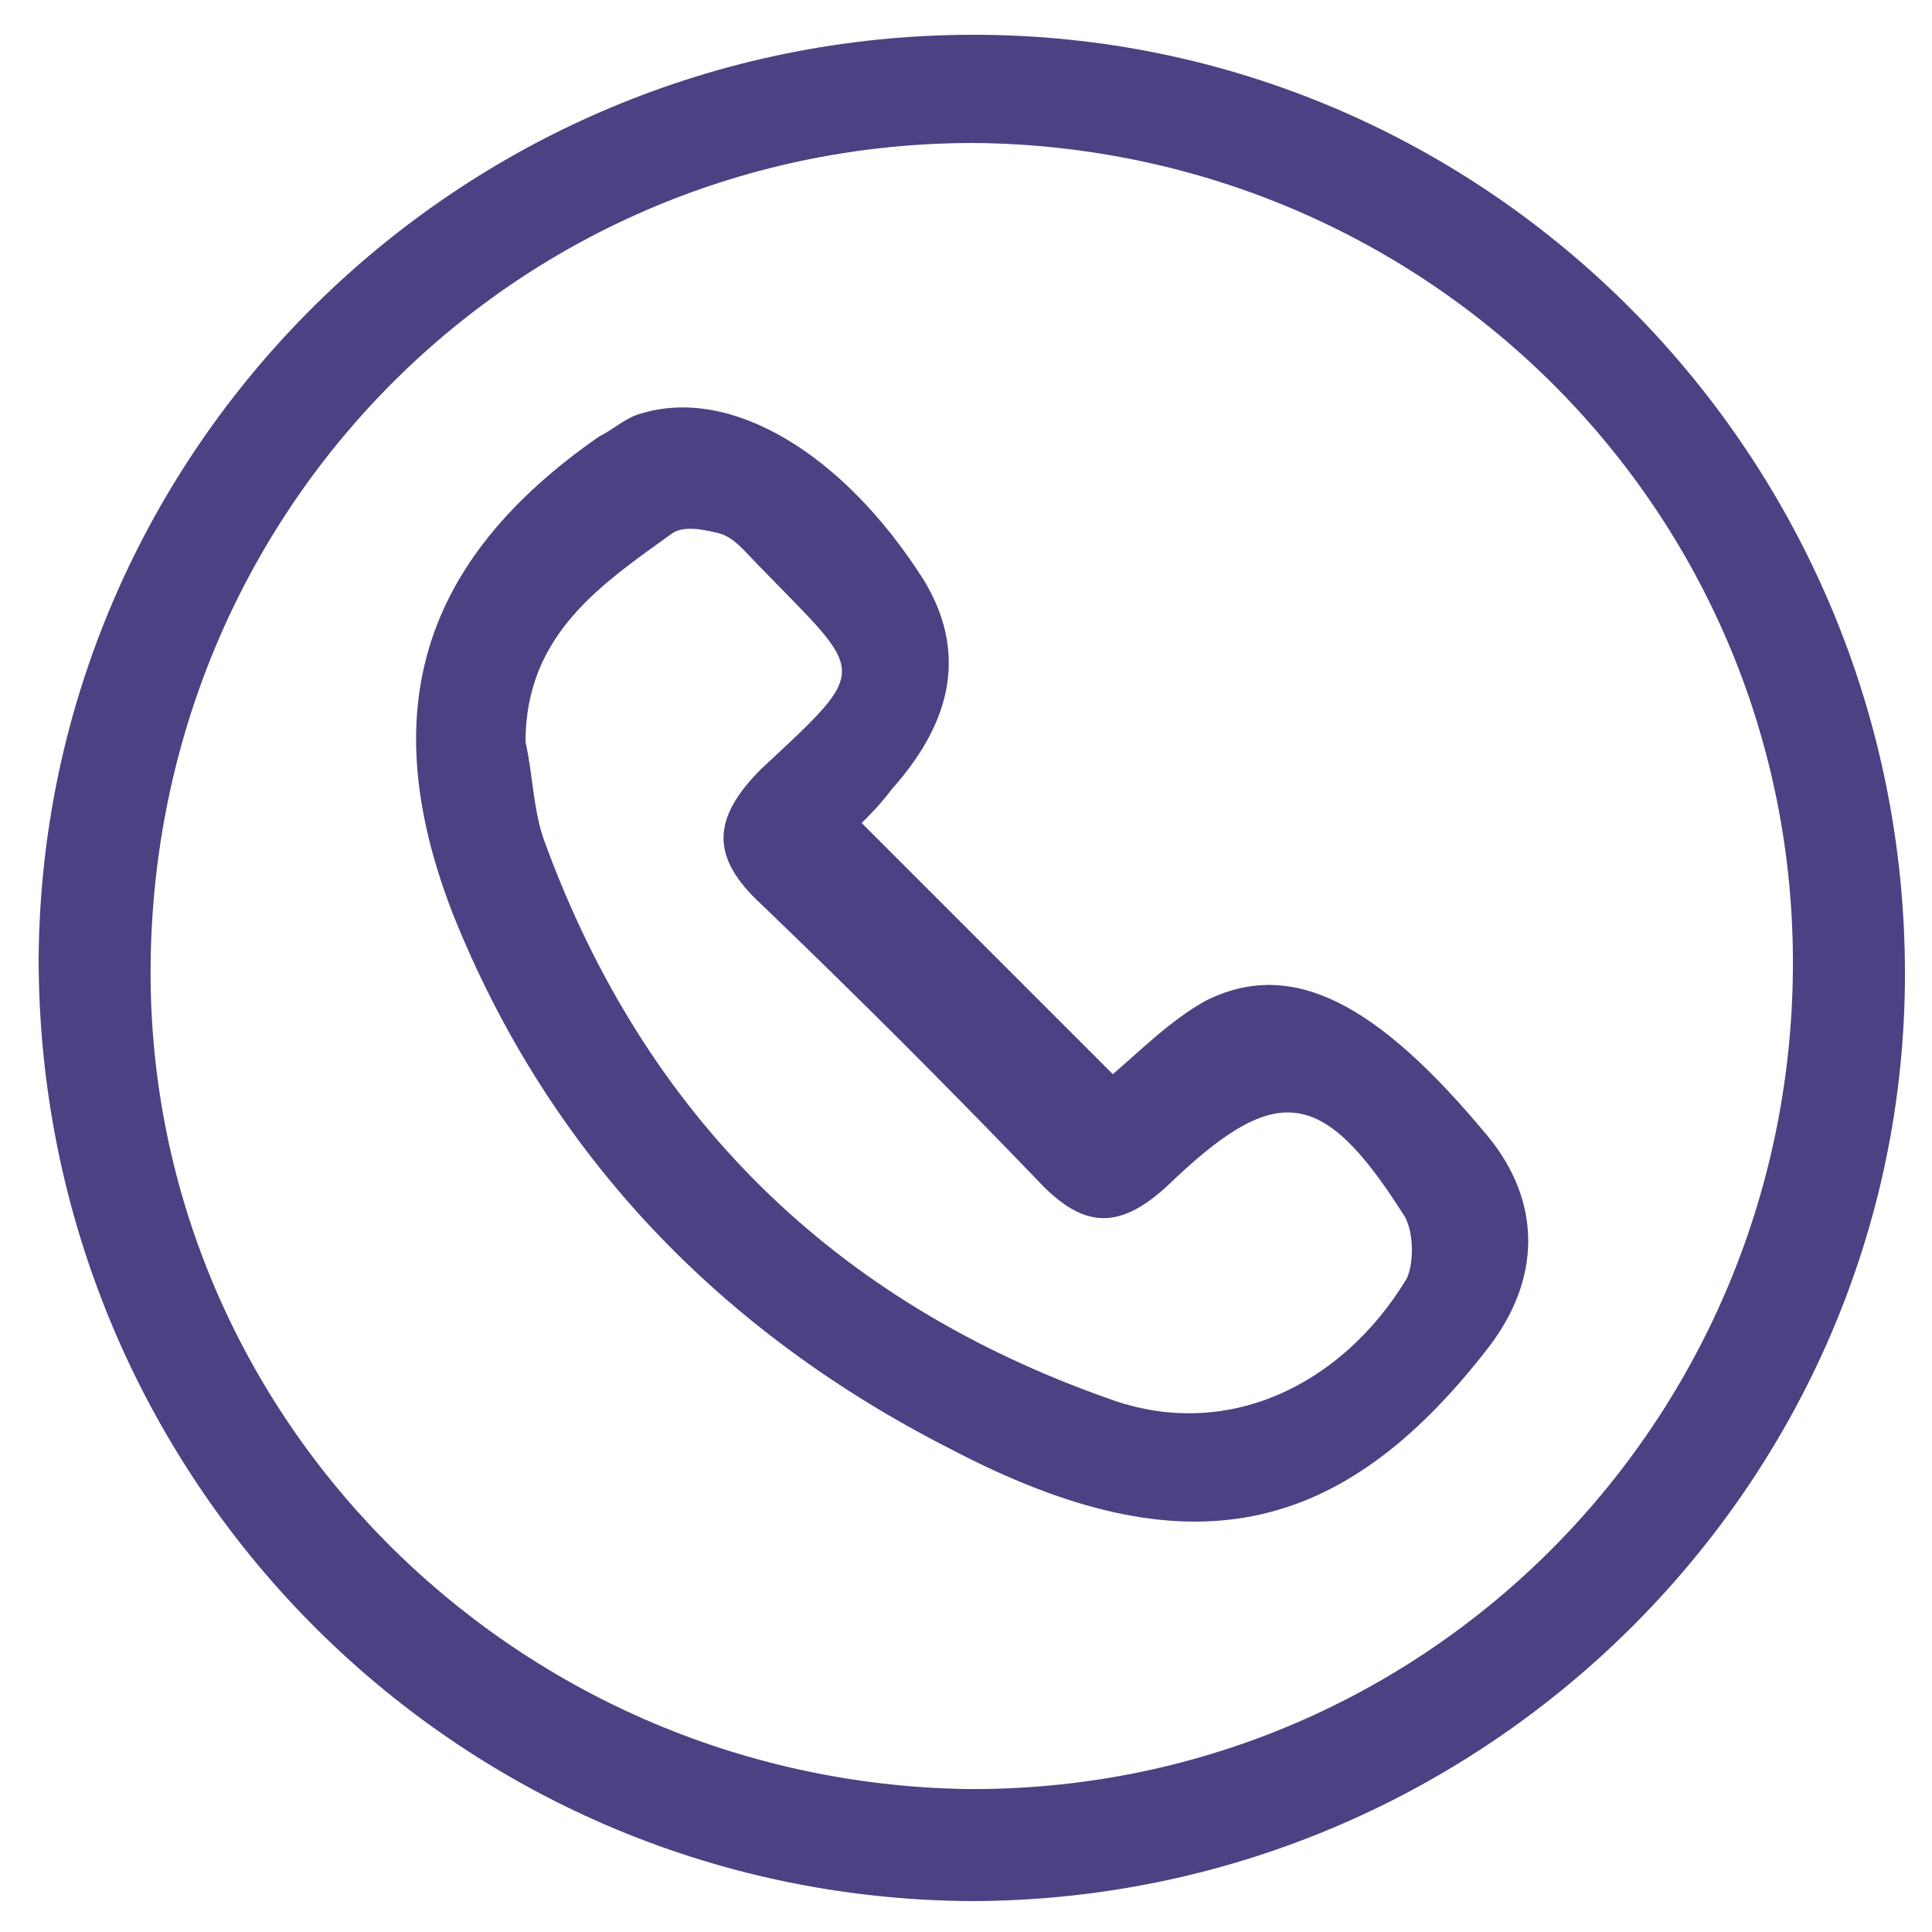 <?xml version="1.0" encoding="utf-8"?>
<!-- Generator: Adobe Illustrator 26.3.1, SVG Export Plug-In . SVG Version: 6.00 Build 0)  -->
<svg version="1.1" id="Layer_1" xmlns="http://www.w3.org/2000/svg" xmlns:xlink="http://www.w3.org/1999/xlink" x="0px" y="0px"
	 viewBox="0 0 50 50" style="enable-background:new 0 0 50 50;" xml:space="preserve">
<style type="text/css">
	.st0{fill:#4B4183;}
</style>
<path class="st0" d="M25.2,0.9c13.3,0,24.1,10.9,24.1,24.3c0,13.2-10.9,24-24.2,24C11.7,49.1,1,38.2,1,24.8
	C1.1,11.6,11.9,0.9,25.2,0.9z M46.4,25.1C46.5,13.3,37,3.8,25.2,3.7c-11.7,0-21.1,9.3-21.3,21.1C3.7,36.5,13.2,46.1,25,46.3
	C36.8,46.4,46.3,36.9,46.4,25.1z"/>
<path class="st0" d="M22.3,21.3c2.2,2.2,4.4,4.4,6.5,6.5c0.7-0.6,1.5-1.4,2.4-1.9c2.2-1.1,4.4,0,7.3,3.5c1.4,1.7,1.4,3.7,0,5.5
	c-3.8,4.9-7.8,5.8-13.9,2.6c-5.9-3-10.4-7.6-12.9-13.9c-2-5.2-0.8-9.1,3.8-12.3c0.4-0.2,0.7-0.5,1.1-0.6c2.3-0.7,5.2,1,7.3,4.3
	c1.1,1.8,0.8,3.6-0.8,5.4C22.8,20.8,22.5,21.1,22.3,21.3z M13.6,19.2c0.2,0.9,0.2,1.8,0.5,2.6c2.6,7.1,7.5,11.9,14.6,14.4
	c3,1.1,6-0.3,7.7-3.1c0.2-0.4,0.2-1.3-0.1-1.7c-2.1-3.3-3.3-3.4-6.1-0.7c-1.2,1.1-2.1,1.1-3.2,0c-2.4-2.5-4.8-4.9-7.3-7.3
	c-1.3-1.2-1.3-2.2,0-3.5c2.9-2.7,2.7-2.4-0.1-5.3c-0.3-0.3-0.6-0.7-1-0.8c-0.4-0.1-0.9-0.2-1.2,0C15.6,15.1,13.6,16.4,13.6,19.2z"/>
</svg>
